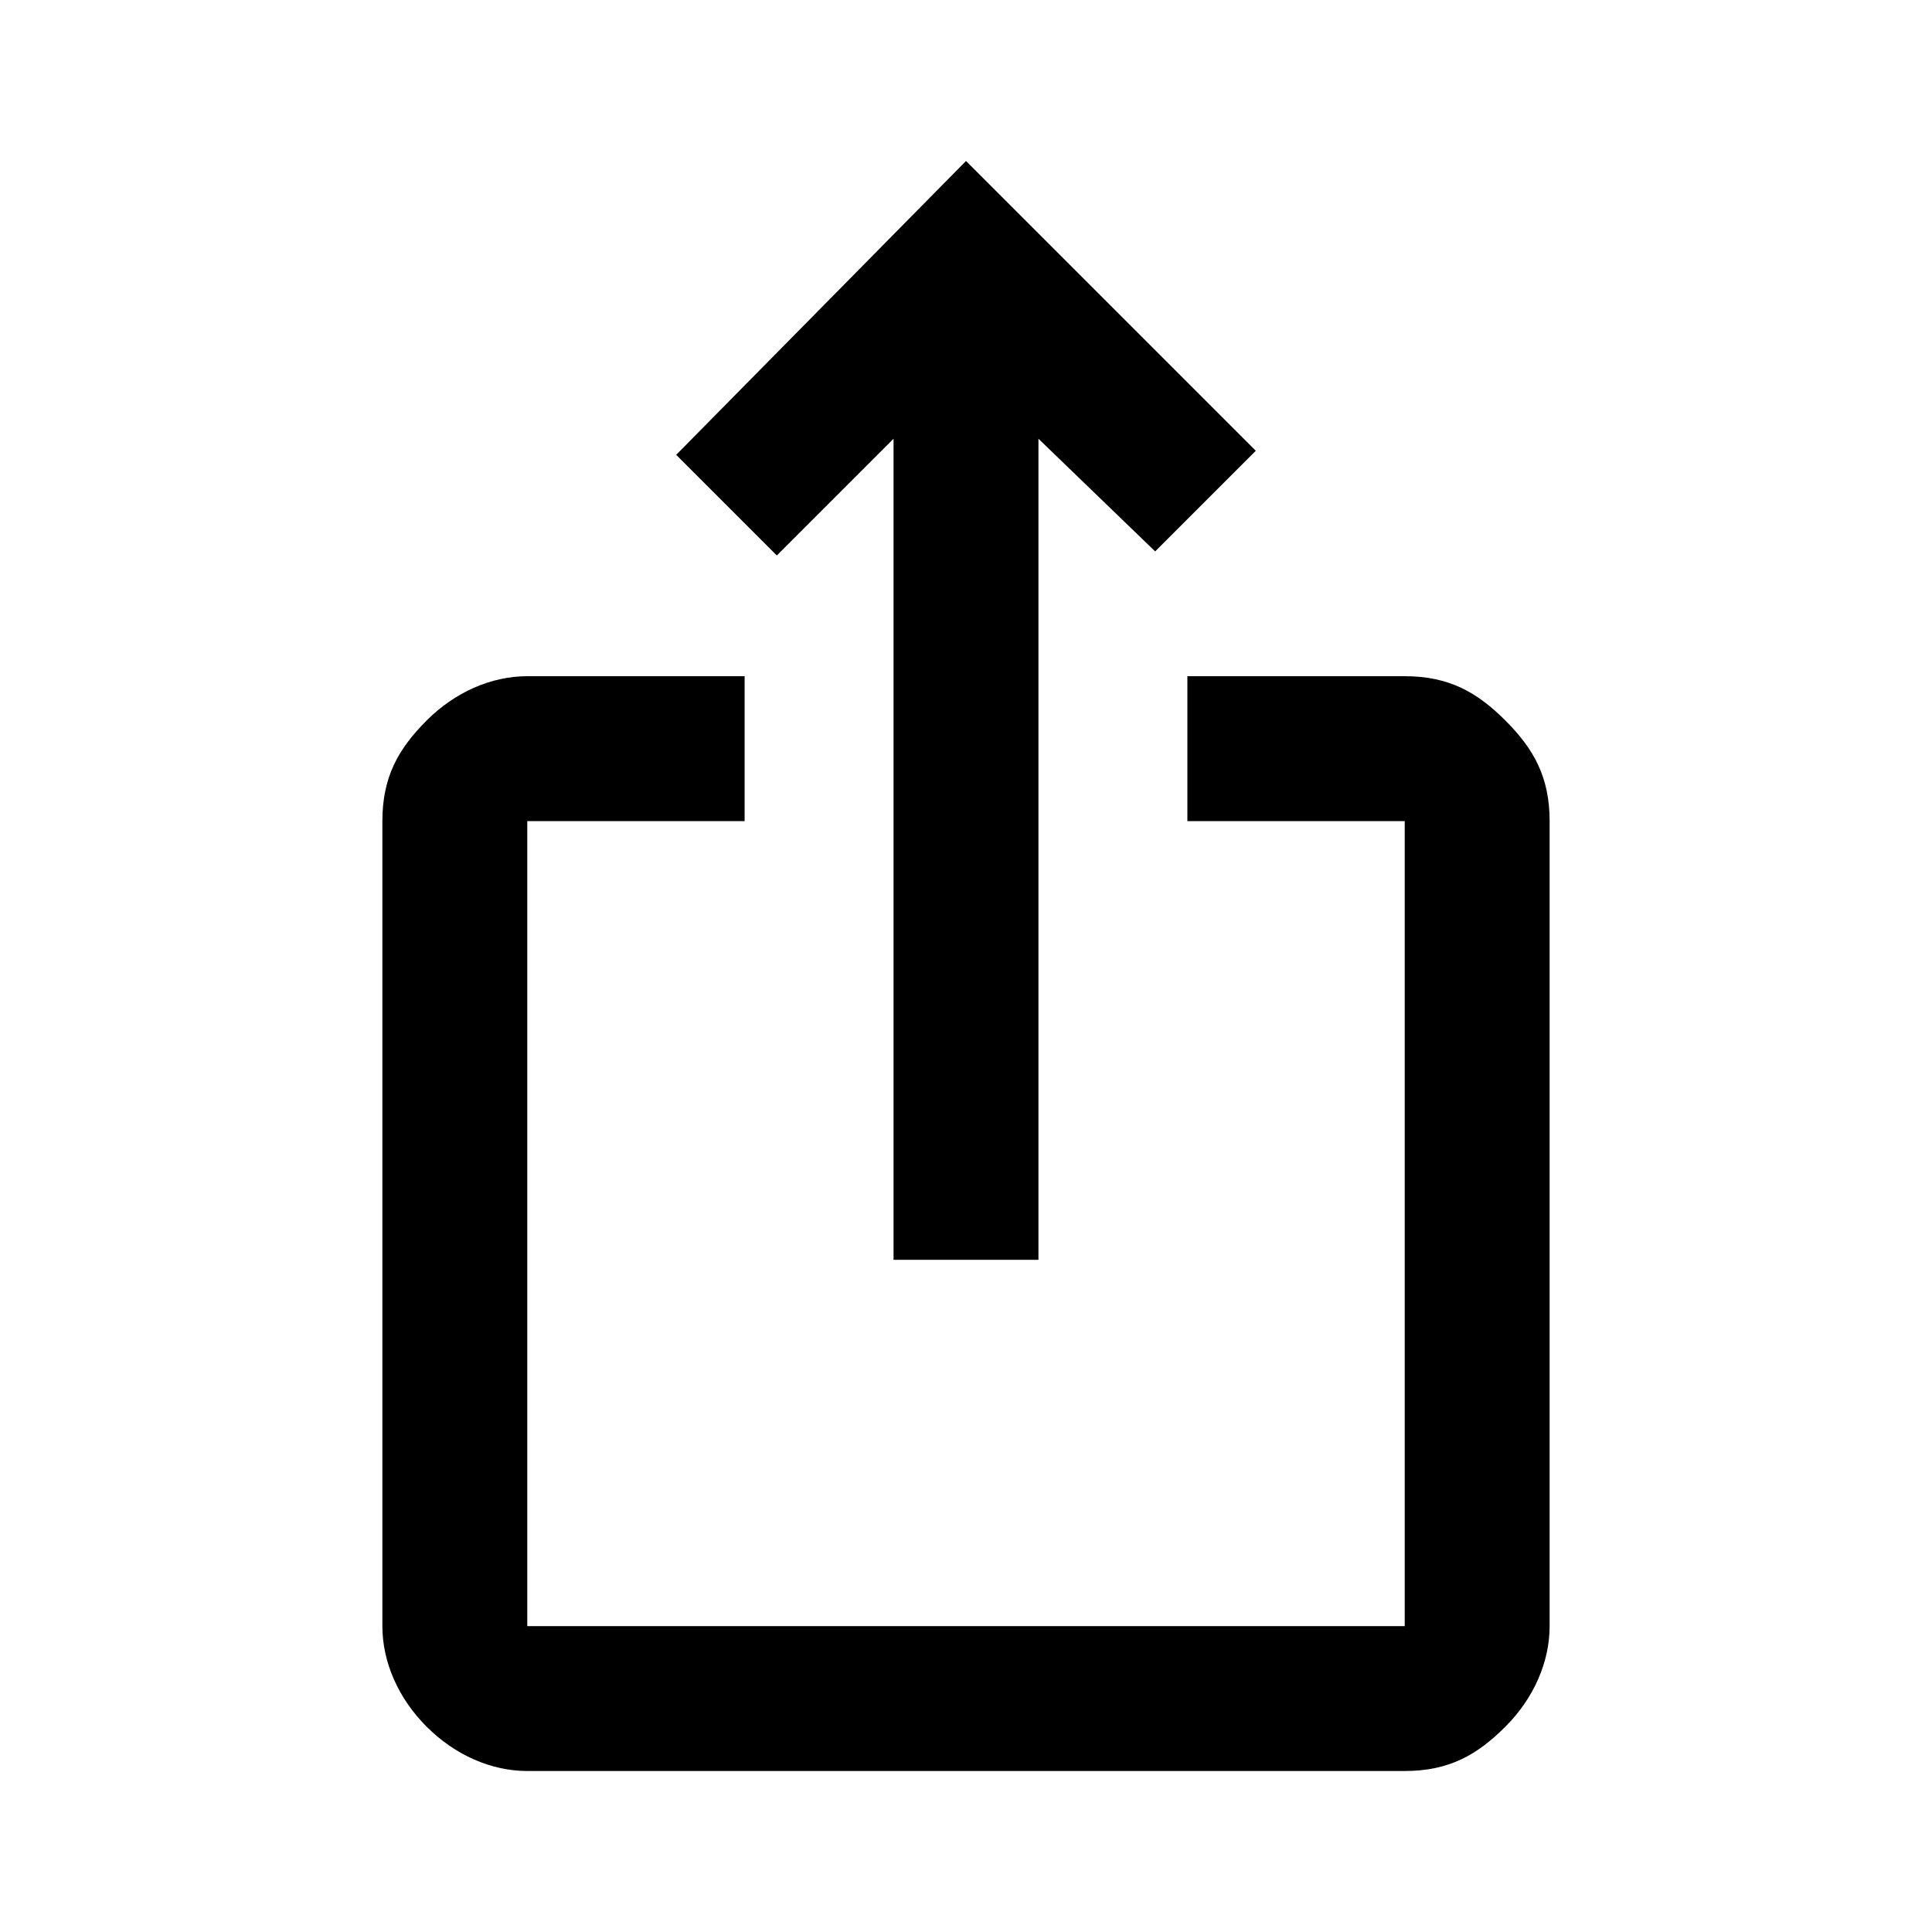 <?xml version="1.0" encoding="utf-8"?>
<!-- Generator: Adobe Illustrator 28.1.0, SVG Export Plug-In . SVG Version: 6.00 Build 0)  -->
<svg version="1.1" id="Ebene_1" xmlns="http://www.w3.org/2000/svg" xmlns:xlink="http://www.w3.org/1999/xlink" x="0px" y="0px"
	 viewBox="0 0 48 48" style="enable-background:new 0 0 48 48;" xml:space="preserve">
<g>
	<path d="M13.1,44c-0.9,0-1.8-0.4-2.5-1.1s-1.1-1.6-1.1-2.5v-20c0-1.1,0.4-1.8,1.1-2.5c0.7-0.7,1.6-1.1,2.5-1.1h5.4v3.6h-5.4v20
		h21.8v-20h-5.4v-3.6h5.4c1.1,0,1.8,0.4,2.5,1.1s1.1,1.4,1.1,2.5v20c0,0.9-0.4,1.8-1.1,2.5S36,44,34.9,44C34.9,44,13.1,44,13.1,44z
		 M25.8,31.2h-3.6"/>
	<path d="M22.2,31.2V10.9l-2.9,2.9l-2.5-2.5L24,4l7.2,7.2l-2.5,2.5l-2.9-2.8v20.4h-3.6V31.2z"/>
</g>
</svg>
